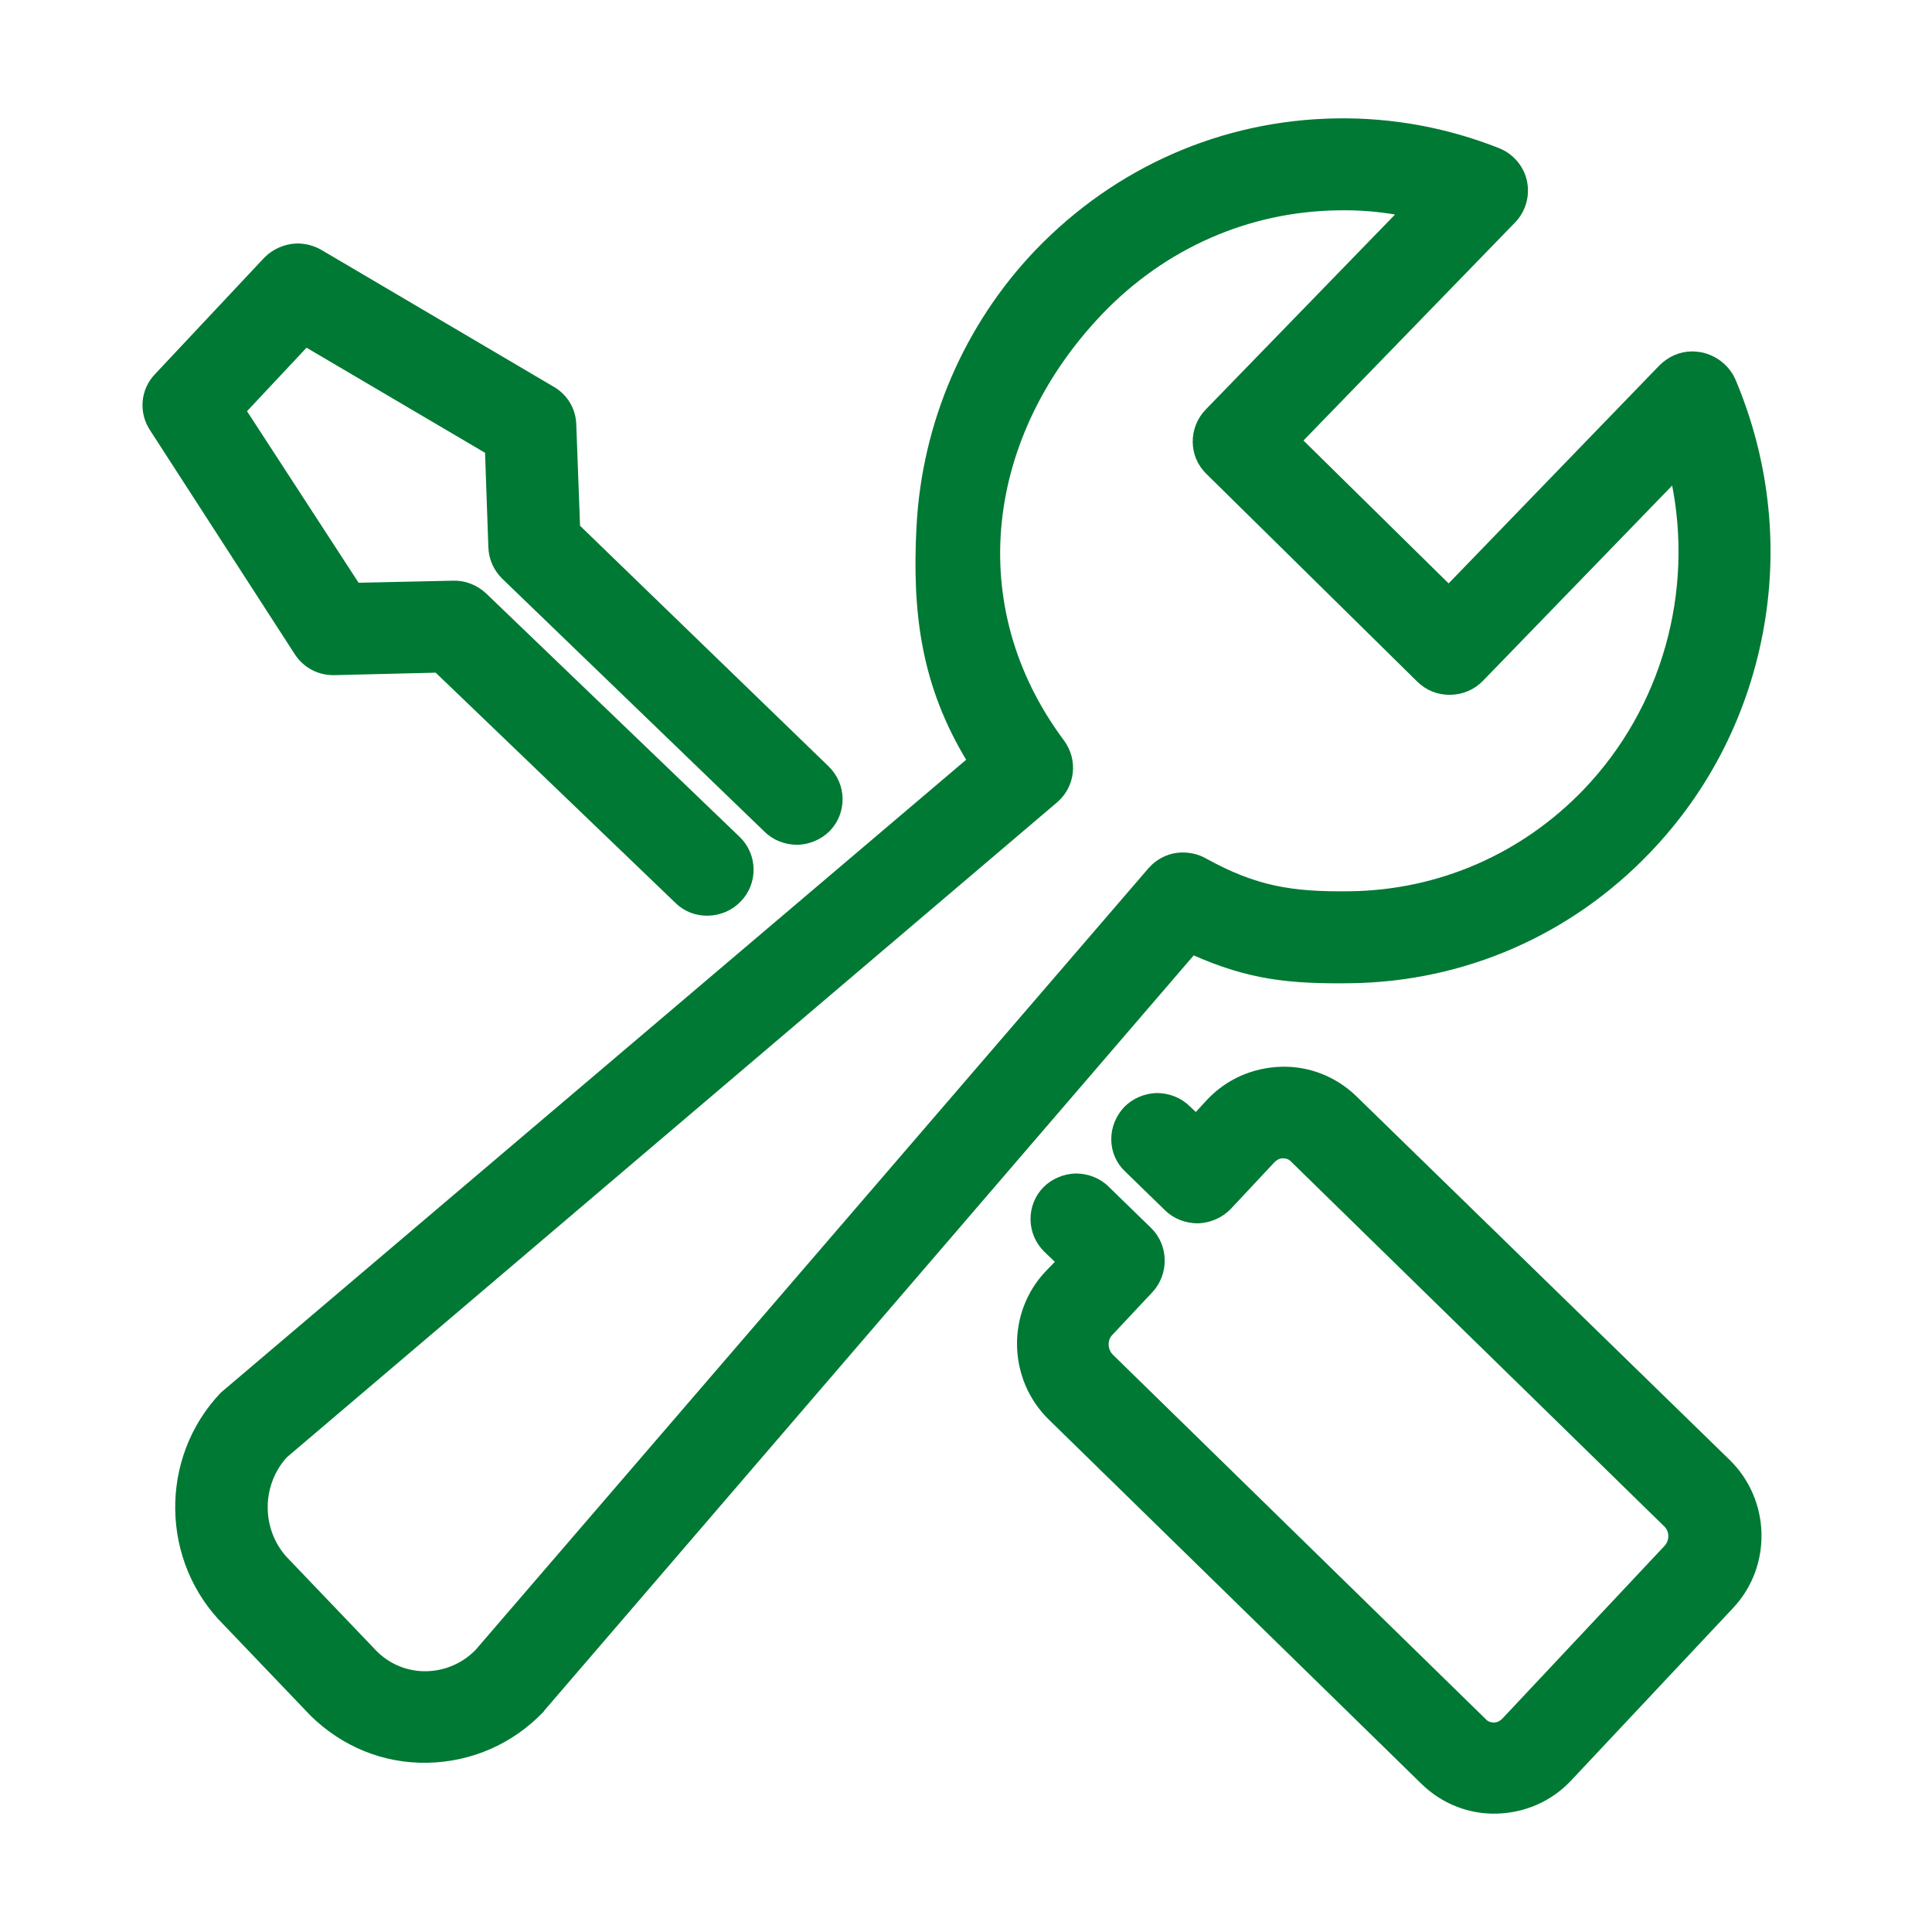 <svg xmlns="http://www.w3.org/2000/svg" fill="none" viewBox="0 0 80 80" height="80" width="80">
<path stroke-width="0.2" stroke="#007934" fill="#007934" d="M71.77 15.756C71.527 15.204 71.023 14.807 70.432 14.686C70.31 14.668 70.188 14.651 70.067 14.651C69.58 14.651 69.128 14.858 68.781 15.204L59.986 24.3L53.833 18.242L62.662 9.145C63.08 8.713 63.253 8.109 63.132 7.522C63.01 6.935 62.593 6.452 62.037 6.228C59.899 5.382 57.639 4.967 55.345 5.002C50.635 5.071 46.237 7.004 42.952 10.422C40.015 13.495 38.276 17.534 38.051 21.798C37.859 25.423 38.259 28.392 40.136 31.481L9.337 57.633C9.302 57.667 9.25 57.702 9.215 57.736C6.678 60.395 6.747 64.658 9.354 67.23L12.935 70.976C14.221 72.236 15.907 72.927 17.697 72.892C19.488 72.858 21.156 72.133 22.407 70.838C22.425 70.821 22.442 70.803 22.46 70.769L49.401 39.439C51.73 40.475 53.398 40.647 55.953 40.613C60.629 40.544 65.009 38.628 68.259 35.227C70.727 32.655 72.344 29.427 72.952 25.889C73.543 22.471 73.126 18.967 71.77 15.756ZM55.918 37.005C53.502 37.04 51.99 36.798 49.87 35.624C49.592 35.469 49.279 35.4 48.966 35.4C48.444 35.4 47.958 35.642 47.628 36.021L19.766 68.387C19.209 68.957 18.462 69.284 17.663 69.302C16.863 69.319 16.081 69.008 15.507 68.421L11.927 64.676C10.71 63.484 10.675 61.517 11.805 60.274L43.717 33.139C44.429 32.517 44.534 31.481 43.978 30.722C39.754 25.06 40.745 17.965 45.594 12.908C48.201 10.198 51.677 8.661 55.397 8.61C56.266 8.592 57.135 8.661 57.969 8.817L49.992 17.033C49.314 17.741 49.314 18.863 50.026 19.554L58.752 28.15C59.099 28.495 59.569 28.685 60.055 28.668C60.542 28.668 61.011 28.461 61.341 28.115L69.302 19.899C70.258 24.508 68.92 29.341 65.652 32.759C63.062 35.452 59.603 36.953 55.918 37.005Z"></path>
<path stroke-width="0.2" stroke="#007934" fill="#007934" d="M13.856 27.856L18.08 27.753L28.039 37.316C28.387 37.661 28.856 37.834 29.343 37.816C29.812 37.799 30.264 37.609 30.594 37.264C31.289 36.556 31.272 35.417 30.559 34.727L20.061 24.646C19.713 24.318 19.244 24.128 18.758 24.145L14.795 24.232L10.102 17.016L12.674 14.271L20.183 18.691L20.322 22.661C20.339 23.127 20.53 23.558 20.861 23.886L31.724 34.364C32.072 34.709 32.541 34.882 33.027 34.882C33.497 34.865 33.949 34.675 34.279 34.347C34.974 33.639 34.957 32.5 34.244 31.809L23.92 21.815L23.763 17.586C23.746 16.964 23.416 16.412 22.877 16.101L13.265 10.439C12.97 10.267 12.639 10.181 12.292 10.181C11.805 10.198 11.336 10.405 11.005 10.75L6.486 15.566C5.913 16.17 5.843 17.068 6.295 17.758L12.274 27.011C12.622 27.563 13.213 27.874 13.856 27.856ZM56.092 45.463C55.275 44.669 54.18 44.238 53.051 44.272C51.903 44.307 50.843 44.773 50.061 45.601L49.522 46.188L49.192 45.878C48.844 45.532 48.375 45.36 47.888 45.36C47.419 45.377 46.967 45.567 46.637 45.895C46.307 46.24 46.115 46.689 46.115 47.172C46.115 47.656 46.307 48.104 46.654 48.432L48.306 50.038C48.653 50.383 49.122 50.556 49.609 50.556C50.096 50.538 50.565 50.331 50.895 49.986L52.703 48.053C52.825 47.932 52.964 47.863 53.12 47.863C53.276 47.863 53.433 47.914 53.537 48.035L68.972 63.122C69.25 63.381 69.25 63.812 68.989 64.089L62.28 71.235C62.158 71.356 62.019 71.425 61.863 71.425C61.706 71.425 61.55 71.373 61.446 71.252L46.011 56.166C45.751 55.907 45.733 55.458 45.994 55.199L47.645 53.438C48.306 52.73 48.288 51.591 47.593 50.918L45.837 49.209C45.49 48.864 45.02 48.691 44.534 48.691C44.065 48.709 43.613 48.898 43.282 49.226C42.587 49.934 42.605 51.073 43.317 51.764L43.821 52.247L43.369 52.713C41.77 54.405 41.84 57.098 43.508 58.72L58.943 73.807C59.76 74.601 60.855 75.033 61.984 74.998C63.132 74.964 64.192 74.498 64.974 73.669L71.683 66.523C73.282 64.831 73.213 62.138 71.544 60.516L56.092 45.463Z"></path>
</svg>
